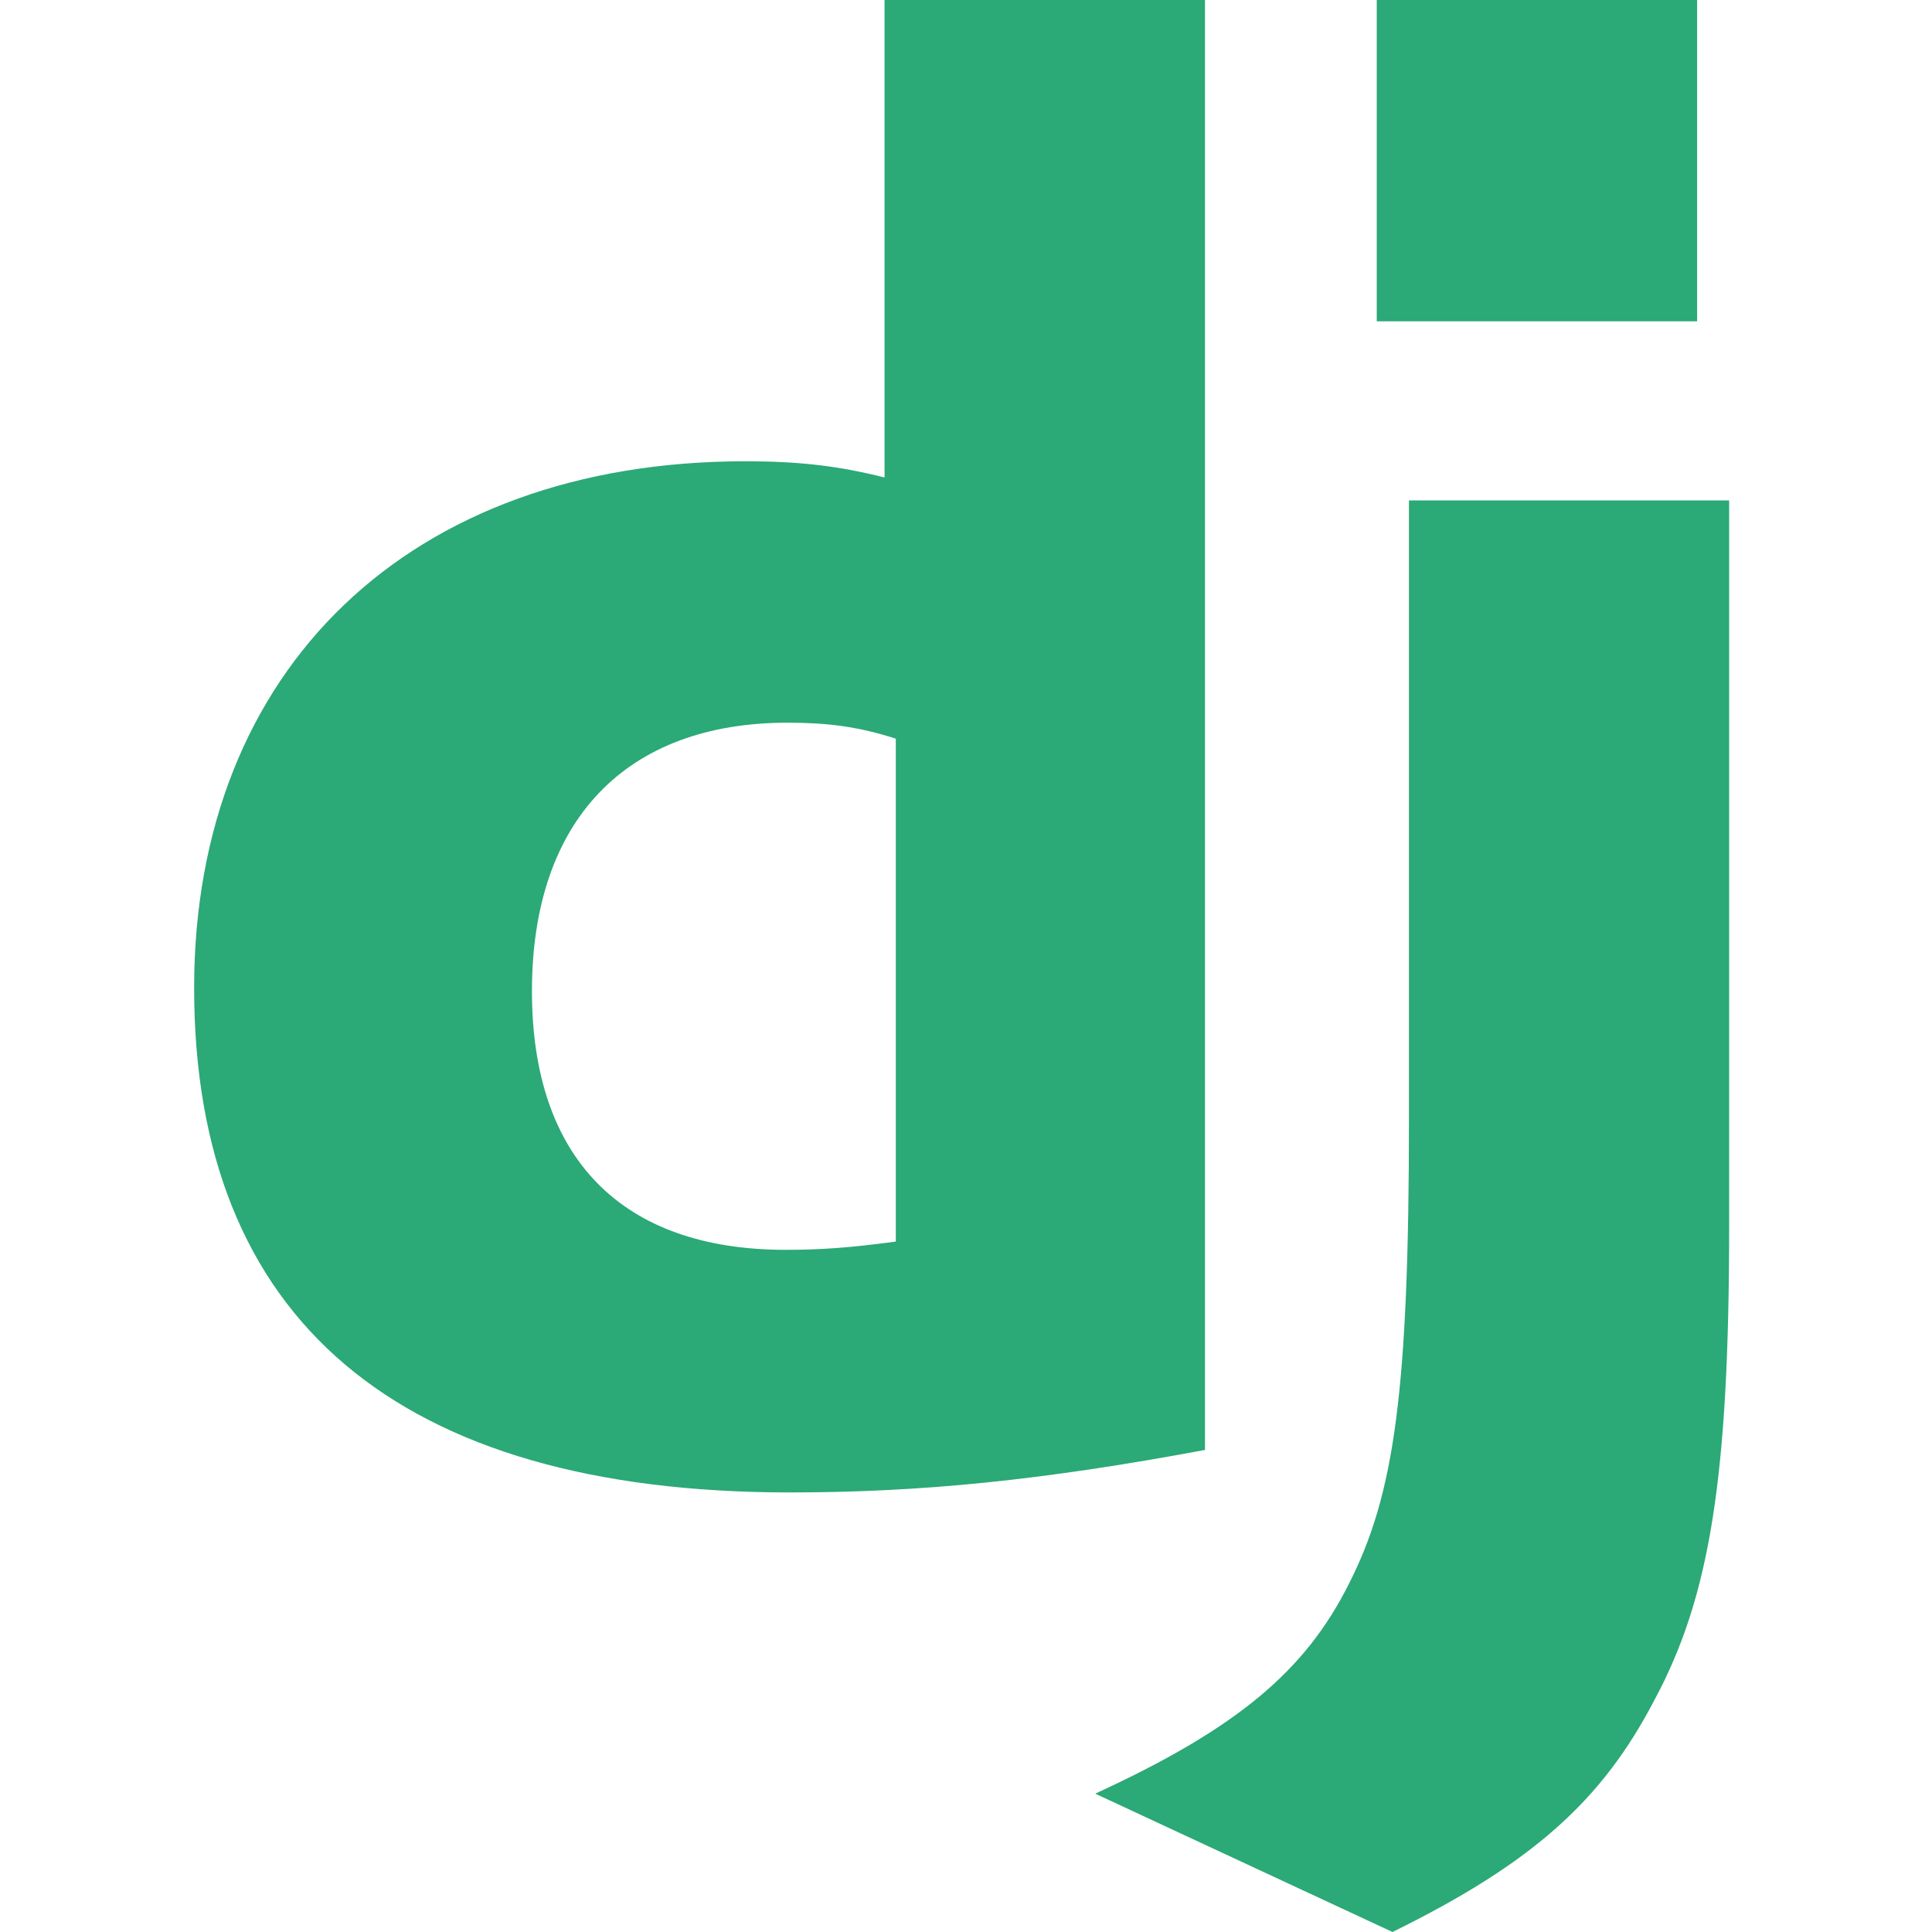 <svg xmlns="http://www.w3.org/2000/svg" xmlns:xlink="http://www.w3.org/1999/xlink" width="44" zoomAndPan="magnify" viewBox="0 0 33 33" height="44" preserveAspectRatio="xMidYMid meet" version="1.2"><defs><clipPath id="29c61ef5c8"><path d="M 3.301 0 L 21 0 L 21 26 L 3.301 26 Z M 3.301 0 "/></clipPath><clipPath id="86ac0eca51"><path d="M 18 8 L 29.551 8 L 29.551 33 L 18 33 Z M 18 8 "/></clipPath></defs><g id="d287e35b8c"><g clip-rule="nonzero" clip-path="url(#29c61ef5c8)"><path style=" stroke:none;fill-rule:nonzero;fill:#2ba977;fill-opacity:1;" d="M 15.109 0 L 20.582 0 L 20.582 24.766 C 17.777 25.289 15.715 25.492 13.48 25.492 C 6.797 25.488 3.316 22.539 3.316 16.875 C 3.316 11.422 7.008 7.879 12.727 7.879 C 13.613 7.879 14.289 7.949 15.109 8.156 Z M 15.301 12.617 C 14.66 12.41 14.129 12.344 13.453 12.344 C 10.688 12.344 9.086 14.012 9.086 16.93 C 9.086 19.777 10.613 21.348 13.418 21.348 C 14.023 21.348 14.52 21.312 15.301 21.207 Z M 15.301 12.617 "/></g><g clip-rule="nonzero" clip-path="url(#86ac0eca51)"><path style=" stroke:none;fill-rule:nonzero;fill:#2ba977;fill-opacity:1;" d="M 29.535 8.547 L 29.535 20.945 C 29.535 25.215 29.211 27.27 28.258 29.039 C 27.371 30.742 26.199 31.812 23.785 33 L 18.707 30.637 C 21.121 29.527 22.293 28.547 23.039 27.055 C 23.82 25.523 24.066 23.754 24.066 19.098 L 24.066 8.547 Z M 29.535 8.547 "/></g><path style=" stroke:none;fill-rule:nonzero;fill:#2ba977;fill-opacity:1;" d="M 23.516 0 L 28.988 0 L 28.988 5.488 L 23.516 5.488 Z M 23.516 0 "/></g></svg>